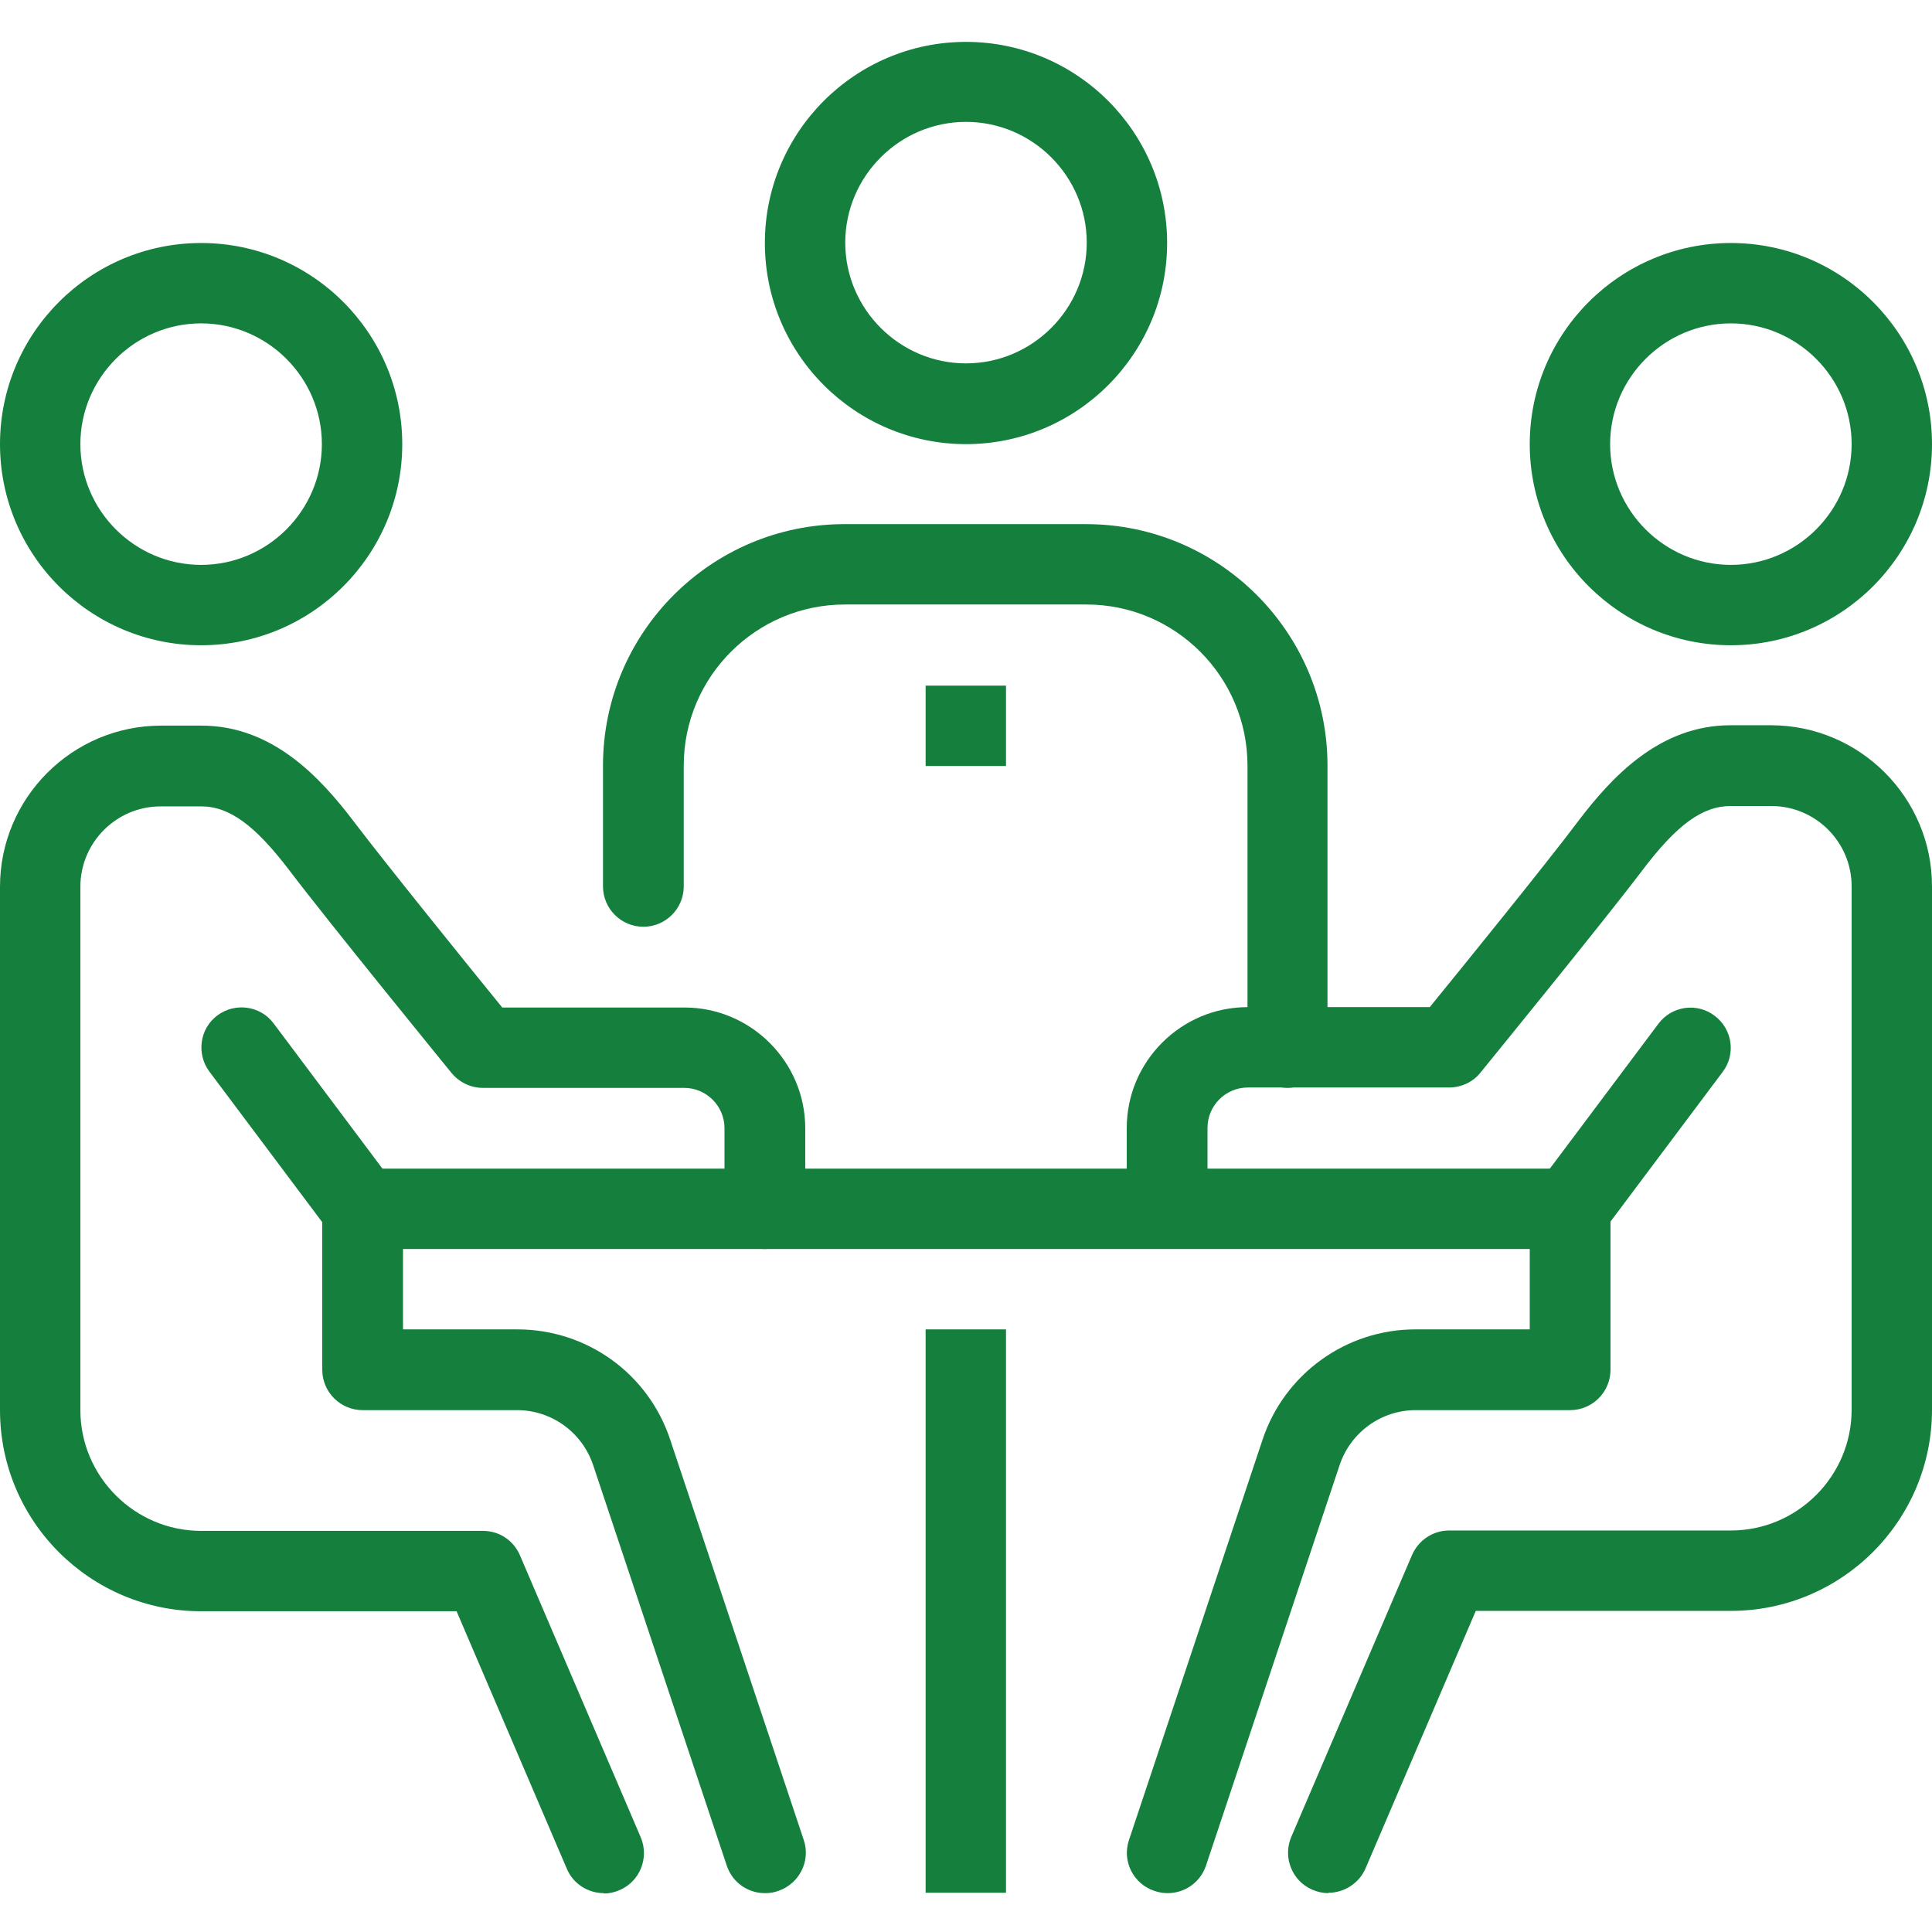 <?xml version="1.0" encoding="UTF-8"?>
<svg id="Layer_1" xmlns="http://www.w3.org/2000/svg" version="1.1" viewBox="0 0 512 512">
  <!-- Generator: Adobe Illustrator 29.2.1, SVG Export Plug-In . SVG Version: 2.1.0 Build 116)  -->
  <defs>
    <style>
      .st0 {
        fill: #15803d;
      }
    </style>
  </defs>
  <path class="st0" d="M245.3,352.3h21.3v149.3h-21.3v-149.3Z"/>
  <path class="st0" d="M96,309.7h320v21.3H96v-21.3Z"/>
  <path class="st0" d="M458.7,171c-29.4,0-53.3-23.9-53.3-53.3s23.9-53.3,53.3-53.3,53.3,23.9,53.3,53.3-23.9,53.3-53.3,53.3ZM458.7,85.7c-17.6,0-32,14.4-32,32s14.4,32,32,32,32-14.4,32-32-14.4-32-32-32Z"/>
  <path class="st0" d="M352,501.7c-1.4,0-2.8-.3-4.2-.9-5.4-2.3-7.9-8.6-5.6-14l32-74.7c1.7-3.9,5.5-6.5,9.8-6.5h74.7c17.6,0,32-14.4,32-32v-138.7c0-11.8-9.6-21.3-21.3-21.3h-10.7c-7.5,0-14.3,4.9-23.5,17.1-10.3,13.6-41.6,52-42.9,53.6-2,2.5-5.1,3.9-8.3,3.9h-53.3c-5.9,0-10.7,4.8-10.7,10.7v21.3c0,5.9-4.8,10.7-10.7,10.7s-10.7-4.8-10.7-10.7v-21.3c0-17.6,14.4-32,32-32h48.3c8.4-10.3,31.1-38.3,39.2-49.1,9-11.9,21.7-25.6,40.5-25.6h10.7c23.5,0,42.7,19.1,42.7,42.7v138.7c0,29.4-23.9,53.3-53.3,53.3h-67.6l-29.2,68.2c-1.7,4-5.7,6.5-9.8,6.5Z"/>
  <path class="st0" d="M309.3,501.7c-1.1,0-2.2-.2-3.4-.6-5.6-1.9-8.6-7.9-6.7-13.5l35.4-106.1c5.8-17.4,22.1-29.2,40.5-29.2h30.3v-32c0-5.9,4.8-10.7,10.7-10.7s10.7,4.8,10.7,10.7v42.7c0,5.9-4.8,10.7-10.7,10.7h-40.9c-9.2,0-17.3,5.9-20.2,14.6l-35.4,106.1c-1.5,4.5-5.7,7.3-10.1,7.3Z"/>
  <path class="st0" d="M416,331c-2.2,0-4.5-.7-6.4-2.1-4.7-3.5-5.7-10.2-2.1-14.9l32-42.7c3.5-4.7,10.2-5.7,14.9-2.1,4.7,3.5,5.7,10.2,2.1,14.9l-32,42.7c-2.1,2.8-5.3,4.3-8.5,4.3Z"/>
  <path class="st0" d="M53.3,171c-29.4,0-53.3-23.9-53.3-53.3s23.9-53.3,53.3-53.3,53.3,23.9,53.3,53.3-23.9,53.3-53.3,53.3ZM53.3,85.7c-17.6,0-32,14.4-32,32s14.4,32,32,32,32-14.4,32-32-14.4-32-32-32Z"/>
  <path class="st0" d="M160,501.7c-4.1,0-8.1-2.4-9.8-6.5l-29.2-68.2H53.3c-29.4,0-53.3-23.9-53.3-53.3v-138.7c0-23.5,19.1-42.7,42.7-42.7h10.7c18.8,0,31.5,13.7,40.5,25.6,8.2,10.8,30.8,38.8,39.2,49.1h48.3c17.6,0,32,14.4,32,32v21.3c0,5.9-4.8,10.7-10.7,10.7s-10.7-4.8-10.7-10.7v-21.3c0-5.9-4.8-10.7-10.7-10.7h-53.3c-3.2,0-6.2-1.4-8.3-3.9-1.3-1.6-32.6-40-42.9-53.6-9.2-12.1-16-17.1-23.5-17.1h-10.7c-11.8,0-21.3,9.6-21.3,21.3v138.7c0,17.6,14.4,32,32,32h74.7c4.3,0,8.1,2.5,9.8,6.5l32,74.7c2.3,5.4-.2,11.7-5.6,14-1.4.6-2.8.9-4.2.9Z"/>
  <path class="st0" d="M202.7,501.7c-4.5,0-8.6-2.8-10.1-7.3l-35.4-106.1c-2.9-8.7-11-14.6-20.2-14.6h-40.9c-5.9,0-10.7-4.8-10.7-10.7v-42.7c0-5.9,4.8-10.7,10.7-10.7s10.7,4.8,10.7,10.7v32h30.3c18.4,0,34.7,11.7,40.5,29.2l35.4,106.1c1.9,5.6-1.2,11.6-6.7,13.5-1.1.4-2.3.6-3.4.6Z"/>
  <path class="st0" d="M96,331c-3.2,0-6.4-1.5-8.5-4.3l-32-42.7c-3.5-4.7-2.6-11.4,2.1-14.9,4.7-3.5,11.4-2.6,14.9,2.1l32,42.7c3.5,4.7,2.6,11.4-2.1,14.9-1.9,1.4-4.2,2.1-6.4,2.1Z"/>
  <path class="st0" d="M341.3,288.3c-5.9,0-10.7-4.8-10.7-10.7v-74.7c0-23.5-19.1-42.7-42.7-42.7h-64c-23.5,0-42.7,19.1-42.7,42.7v32c0,5.9-4.8,10.7-10.7,10.7s-10.7-4.8-10.7-10.7v-32c0-35.3,28.7-64,64-64h64c35.3,0,64,28.7,64,64v74.7c0,5.9-4.8,10.7-10.7,10.7Z"/>
  <path class="st0" d="M256,117.7c-29.4,0-53.3-23.9-53.3-53.3s23.9-53.3,53.3-53.3,53.3,23.9,53.3,53.3-23.9,53.3-53.3,53.3ZM256,32.3c-17.6,0-32,14.4-32,32s14.4,32,32,32,32-14.4,32-32-14.4-32-32-32Z"/>
  <path class="st0" d="M245.3,181.7h21.3v21.3h-21.3v-21.3Z"/>
</svg>